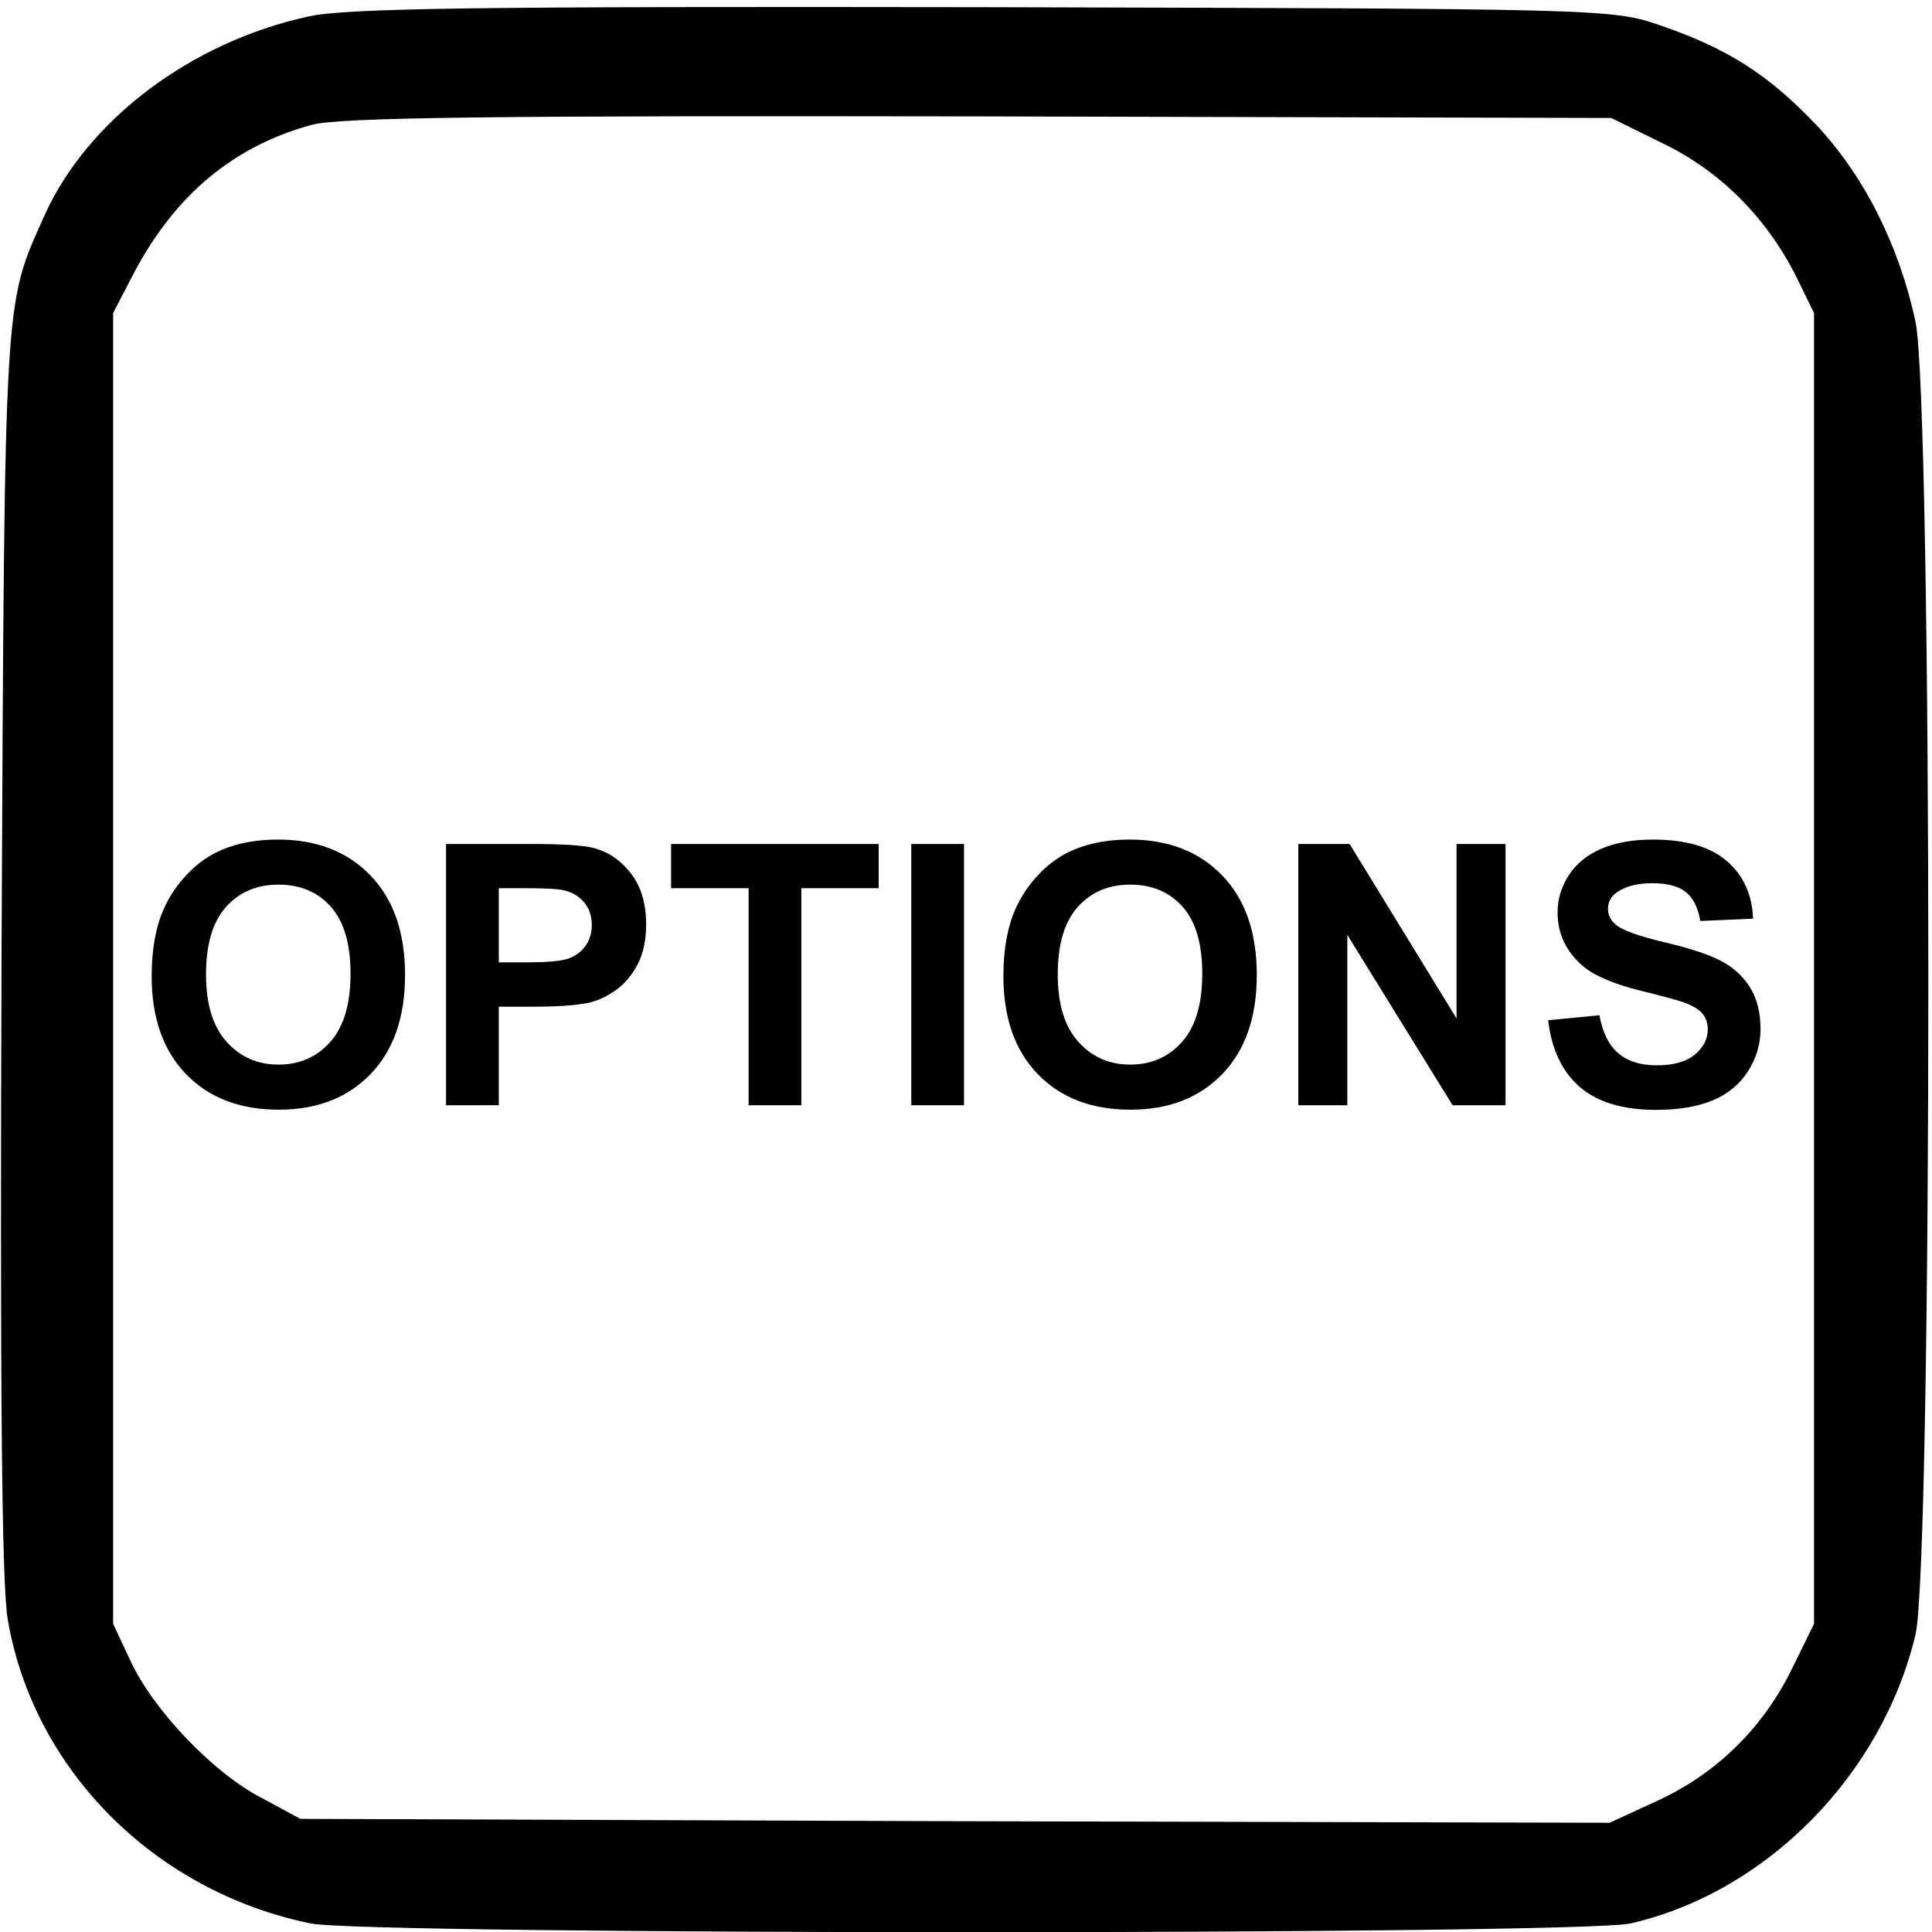 <?xml version="1.0" encoding="UTF-8" standalone="no"?>
<!-- Created with Inkscape (http://www.inkscape.org/) -->

<svg
   xmlns:dc="http://purl.org/dc/elements/1.1/"
   xmlns:cc="http://creativecommons.org/ns#"
   xmlns:rdf="http://www.w3.org/1999/02/22-rdf-syntax-ns#"
   xmlns:svg="http://www.w3.org/2000/svg"
   xmlns="http://www.w3.org/2000/svg"
   xmlns:sodipodi="http://sodipodi.sourceforge.net/DTD/sodipodi-0.dtd"
   xmlns:inkscape="http://www.inkscape.org/namespaces/inkscape"
   version="1.0"
   width="468pt"
   height="468pt"
   viewBox="0 0 468 468"
   id="svg2"
   inkscape:version="0.48.4 r9939"
   sodipodi:docname="svg_OPTIONS.svg">
  <sodipodi:namedview
     pagecolor="#ffffff"
     bordercolor="#666666"
     borderopacity="1"
     objecttolerance="10"
     gridtolerance="10"
     guidetolerance="10"
     inkscape:pageopacity="0"
     inkscape:pageshadow="2"
     inkscape:window-width="640"
     inkscape:window-height="480"
     id="namedview9"
     showgrid="false"
     inkscape:zoom="0.4034188"
     inkscape:cx="292.5"
     inkscape:cy="292.5"
     inkscape:window-x="2239"
     inkscape:window-y="219"
     inkscape:window-maximized="0"
     inkscape:current-layer="svg2" />
  <defs
     id="defs12" />
  <g fill="#000000"
     transform="matrix(0.189,0,0,-0.189,0,468)"
     id="g6">
    <path
       d="M 395,2455 C 244,2422 112,2322 57,2200 5,2083 6,2112 2,1260 0,702 2,446 10,400 43,208 198,52 398,11 c 71,-15 1628,-15 1692,0 174,40 322,190 365,370 22,94 22,1579 0,1683 -21,98 -66,187 -127,252 -61,64 -113,98 -201,128 -61,21 -75,21 -867,23 -640,1 -817,-1 -865,-12 z m 1737,-163 c 74,-36 132,-95 170,-170 l 23,-47 0,-840 0,-840 -28,-57 c -37,-76 -96,-134 -171,-169 l -63,-29 -839,2 -839,3 -50,27 C 273,204 196,285 167,348 l -22,47 0,840 0,840 27,52 c 53,100 128,162 227,189 35,10 236,12 856,11 l 810,-2 67,-33 z"
       id="path8" />
  </g>
  <g fill="#000000"
     style="font-size:88.399px;font-style:normal;font-variant:normal;font-weight:bold;font-stretch:normal;text-align:start;line-height:125%;letter-spacing:0px;word-spacing:0px;writing-mode:lr-tb;text-anchor:start;fill:#000000;fill-opacity:1;stroke:none;font-family:Arial;-inkscape-font-specification:Arial Bold"
     id="text2993">
    <path
       d="m 36.741,236.478 c -4e-6,-6.446 0.964,-11.855 2.892,-16.229 1.439,-3.223 3.403,-6.115 5.892,-8.676 2.489,-2.561 5.216,-4.46 8.179,-5.698 3.942,-1.669 8.489,-2.503 13.64,-2.503 9.323,6e-5 16.783,2.892 22.38,8.676 5.597,5.784 8.395,13.827 8.395,24.128 -6.5e-5,10.215 -2.777,18.208 -8.331,23.977 -5.554,5.769 -12.978,8.654 -22.272,8.654 -9.41,0 -16.891,-2.87 -22.445,-8.611 -5.554,-5.741 -8.331,-13.647 -8.331,-23.718 z m 13.165,-0.432 c -1.7e-5,7.165 1.655,12.597 4.964,16.294 3.309,3.698 7.51,5.546 12.604,5.546 5.093,1e-5 9.273,-1.834 12.539,-5.503 3.266,-3.669 4.899,-9.172 4.899,-16.51 -5.2e-5,-7.251 -1.59,-12.661 -4.77,-16.229 -3.18,-3.568 -7.403,-5.352 -12.668,-5.352 -5.266,6e-5 -9.51,1.806 -12.733,5.417 -3.223,3.611 -4.834,9.057 -4.834,16.337 z"
       style=""
       id="path2989" />
    <path
       d="m 108.047,267.728 0,-63.278 20.503,0 c 7.769,7e-5 12.834,0.317 15.194,0.95 3.626,0.95 6.662,3.014 9.107,6.194 2.446,3.18 3.669,7.287 3.669,12.323 -5e-5,3.885 -0.705,7.151 -2.115,9.798 -1.41,2.647 -3.201,4.726 -5.374,6.237 -2.173,1.511 -4.381,2.511 -6.626,3 -3.05,0.604 -7.467,0.906 -13.251,0.906 l -8.331,0 0,23.869 z m 12.776,-52.573 0,17.956 6.992,0 c 5.036,4e-5 8.402,-0.331 10.1,-0.993 1.698,-0.662 3.029,-1.698 3.993,-3.108 0.964,-1.41 1.446,-3.05 1.446,-4.921 -4e-5,-2.302 -0.676,-4.201 -2.029,-5.698 -1.353,-1.496 -3.065,-2.431 -5.136,-2.806 -1.525,-0.288 -4.59,-0.432 -9.194,-0.432 z"
       style=""
       id="path2991" />
    <path
       d="m 181.339,267.728 0,-52.573 -18.776,0 0,-10.705 50.285,0 0,10.705 -18.733,0 0,52.573 z"
       style=""
       id="path2993" />
    <path
       d="m 220.747,267.728 0,-63.278 12.776,0 0,63.278 z"
       style=""
       id="path2995" />
    <path
       d="m 243.062,236.478 c 0,-6.446 0.964,-11.855 2.892,-16.229 1.439,-3.223 3.403,-6.115 5.892,-8.676 2.489,-2.561 5.216,-4.46 8.179,-5.698 3.942,-1.669 8.489,-2.503 13.64,-2.503 9.323,6e-5 16.783,2.892 22.38,8.676 5.597,5.784 8.395,13.827 8.395,24.128 -7e-5,10.215 -2.777,18.208 -8.331,23.977 -5.554,5.769 -12.978,8.654 -22.272,8.654 -9.41,0 -16.891,-2.87 -22.445,-8.611 -5.554,-5.741 -8.331,-13.647 -8.331,-23.718 z m 13.165,-0.432 c -2e-5,7.165 1.655,12.597 4.964,16.294 3.309,3.698 7.51,5.546 12.604,5.546 5.093,1e-5 9.273,-1.834 12.539,-5.503 3.266,-3.669 4.899,-9.172 4.899,-16.51 -6e-5,-7.251 -1.59,-12.661 -4.77,-16.229 -3.18,-3.568 -7.403,-5.352 -12.668,-5.352 -5.266,6e-5 -9.51,1.806 -12.733,5.417 -3.223,3.611 -4.834,9.057 -4.834,16.337 z"
       style=""
       id="path2997" />
    <path
       d="m 314.498,267.728 0,-63.278 12.431,0 25.898,42.257 0,-42.257 11.87,0 0,63.278 -12.82,0 -25.51,-41.264 0,41.264 z"
       style=""
       id="path2999" />
    <path
       d="m 375.013,247.139 12.431,-1.209 c 0.748,4.172 2.266,7.237 4.554,9.194 2.288,1.957 5.374,2.935 9.259,2.935 4.115,10e-6 7.215,-0.87 9.302,-2.611 2.086,-1.741 3.129,-3.777 3.129,-6.108 -4e-5,-1.496 -0.439,-2.77 -1.316,-3.82 -0.878,-1.05 -2.41,-1.964 -4.597,-2.741 -1.496,-0.518 -4.906,-1.439 -10.23,-2.762 -6.849,-1.698 -11.654,-3.784 -14.417,-6.259 -3.885,-3.482 -5.827,-7.726 -5.827,-12.733 -1e-5,-3.223 0.914,-6.237 2.741,-9.043 1.827,-2.806 4.46,-4.942 7.899,-6.41 3.439,-1.467 7.59,-2.201 12.453,-2.201 7.942,6e-5 13.92,1.741 17.934,5.223 4.014,3.482 6.122,8.129 6.323,13.942 l -12.776,0.561 c -0.547,-3.252 -1.719,-5.59 -3.518,-7.014 -1.799,-1.424 -4.496,-2.137 -8.093,-2.137 -3.712,6e-5 -6.618,0.763 -8.719,2.288 -1.352,0.978 -2.029,2.288 -2.029,3.928 -1e-5,1.496 0.633,2.777 1.899,3.842 1.611,1.353 5.525,2.763 11.74,4.23 6.215,1.468 10.812,2.986 13.791,4.554 2.978,1.568 5.309,3.712 6.992,6.431 1.683,2.719 2.525,6.079 2.525,10.079 -5e-5,3.626 -1.007,7.021 -3.021,10.187 -2.014,3.165 -4.863,5.518 -8.546,7.057 -3.683,1.539 -8.273,2.309 -13.769,2.309 -8,0 -14.143,-1.849 -18.431,-5.546 -4.288,-3.698 -6.849,-9.086 -7.683,-16.165 z"
       style=""
       id="path3001" />
  </g>
</svg>
